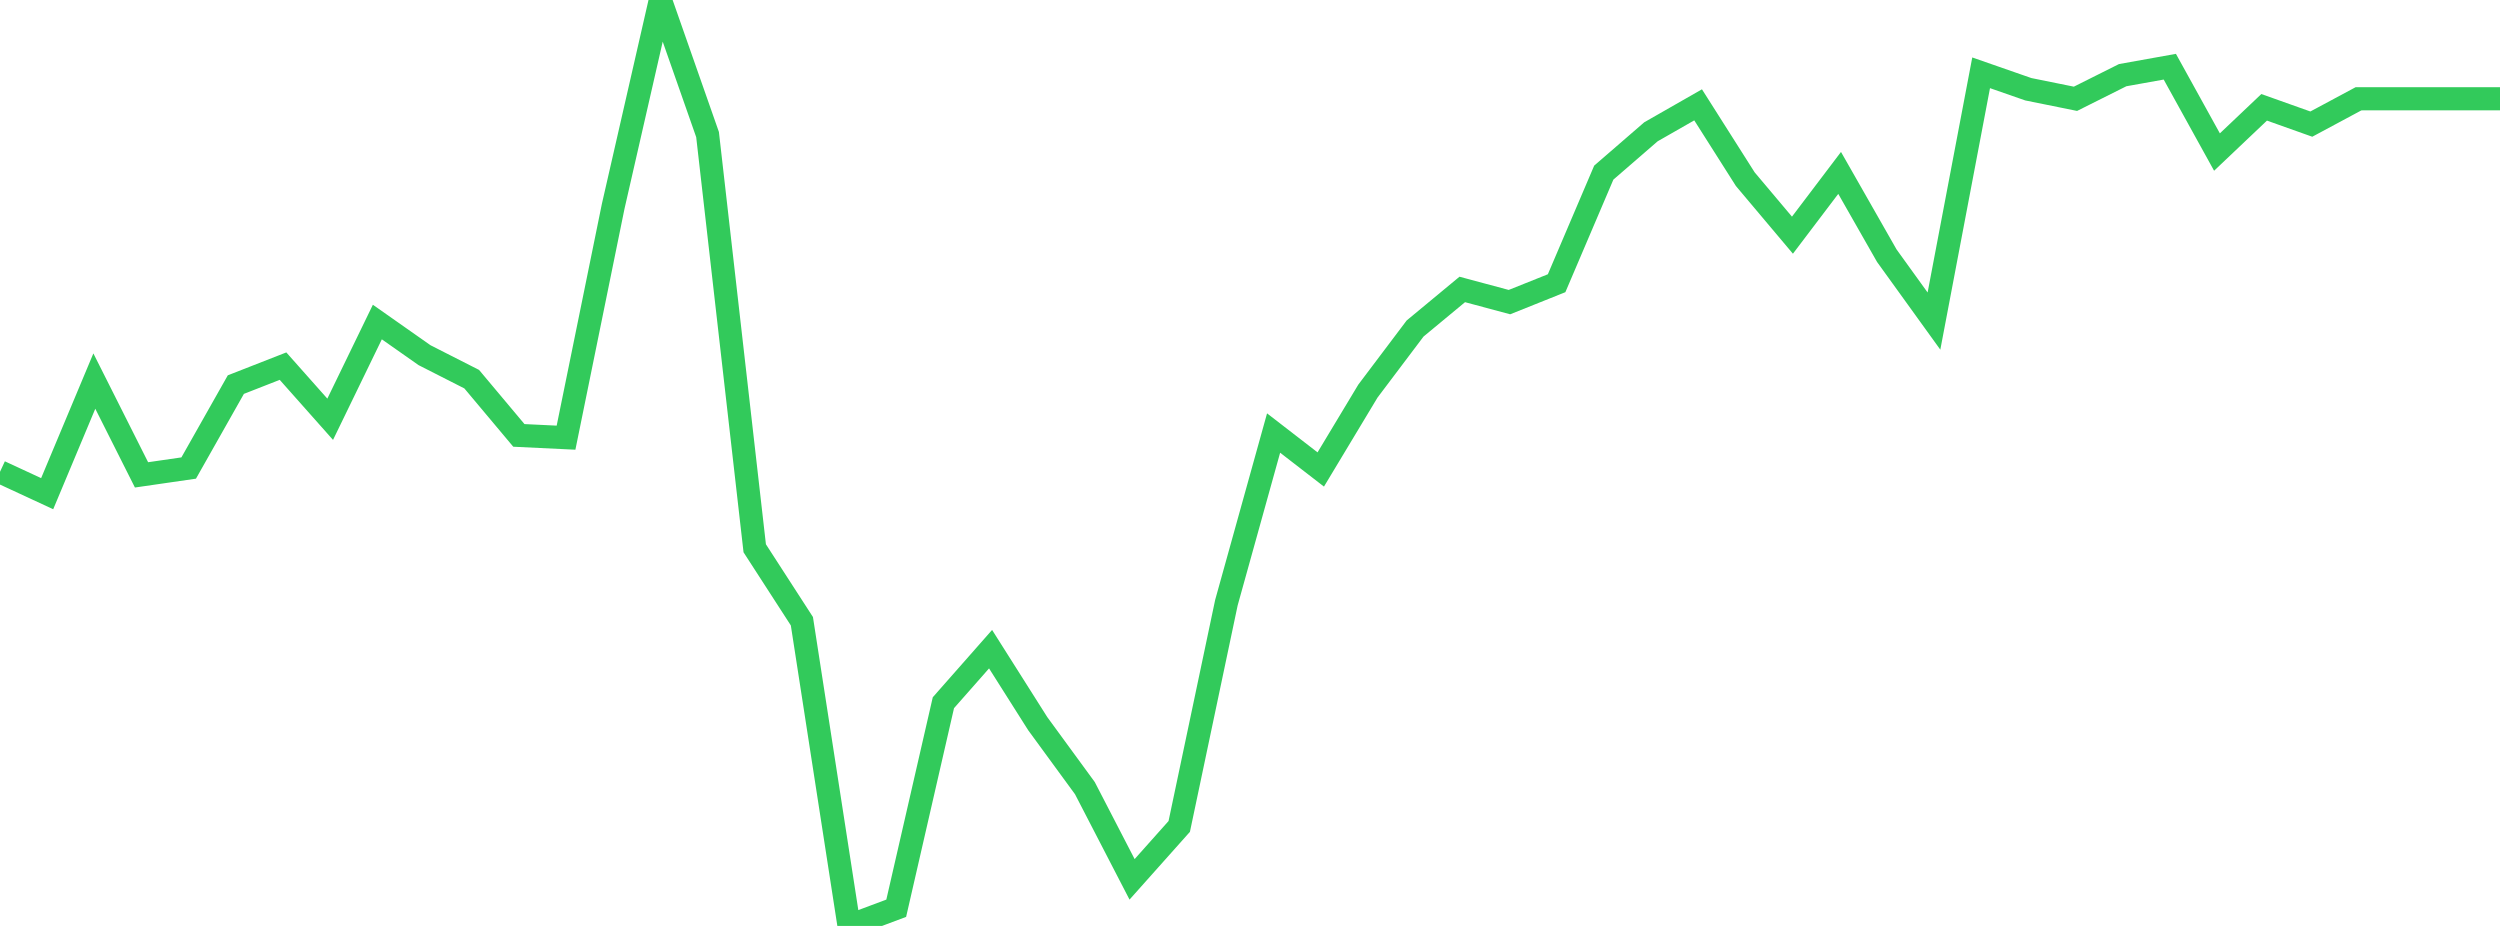 <?xml version="1.0" standalone="no"?>
<!DOCTYPE svg PUBLIC "-//W3C//DTD SVG 1.1//EN" "http://www.w3.org/Graphics/SVG/1.1/DTD/svg11.dtd">

<svg width="135" height="50" viewBox="0 0 135 50" preserveAspectRatio="none" 
  xmlns="http://www.w3.org/2000/svg"
  xmlns:xlink="http://www.w3.org/1999/xlink">


<polyline points="0.0, 25.478 2.547, 26.659 5.094, 20.578 7.642, 25.643 10.189, 25.274 12.736, 20.768 15.283, 19.771 17.83, 22.64 20.377, 17.39 22.925, 19.18 25.472, 20.475 28.019, 23.512 30.566, 23.634 33.113, 11.138 35.66, 0.0 38.208, 7.266 40.755, 29.607 43.302, 33.546 45.849, 50.0 48.396, 49.045 50.943, 37.947 53.491, 35.055 56.038, 39.078 58.585, 42.561 61.132, 47.485 63.679, 44.627 66.226, 32.543 68.774, 23.384 71.321, 25.352 73.868, 21.118 76.415, 17.74 78.962, 15.63 81.509, 16.314 84.057, 15.294 86.604, 9.322 89.151, 7.117 91.698, 5.661 94.245, 9.675 96.792, 12.7 99.34, 9.337 101.887, 13.807 104.434, 17.338 106.981, 3.931 109.528, 4.819 112.075, 5.335 114.623, 4.059 117.17, 3.602 119.717, 8.211 122.264, 5.795 124.811, 6.702 127.358, 5.335 129.906, 5.332 132.453, 5.332 135.0, 5.332" fill="none" stroke="#32ca5b" stroke-width="1.25"/>

</svg>